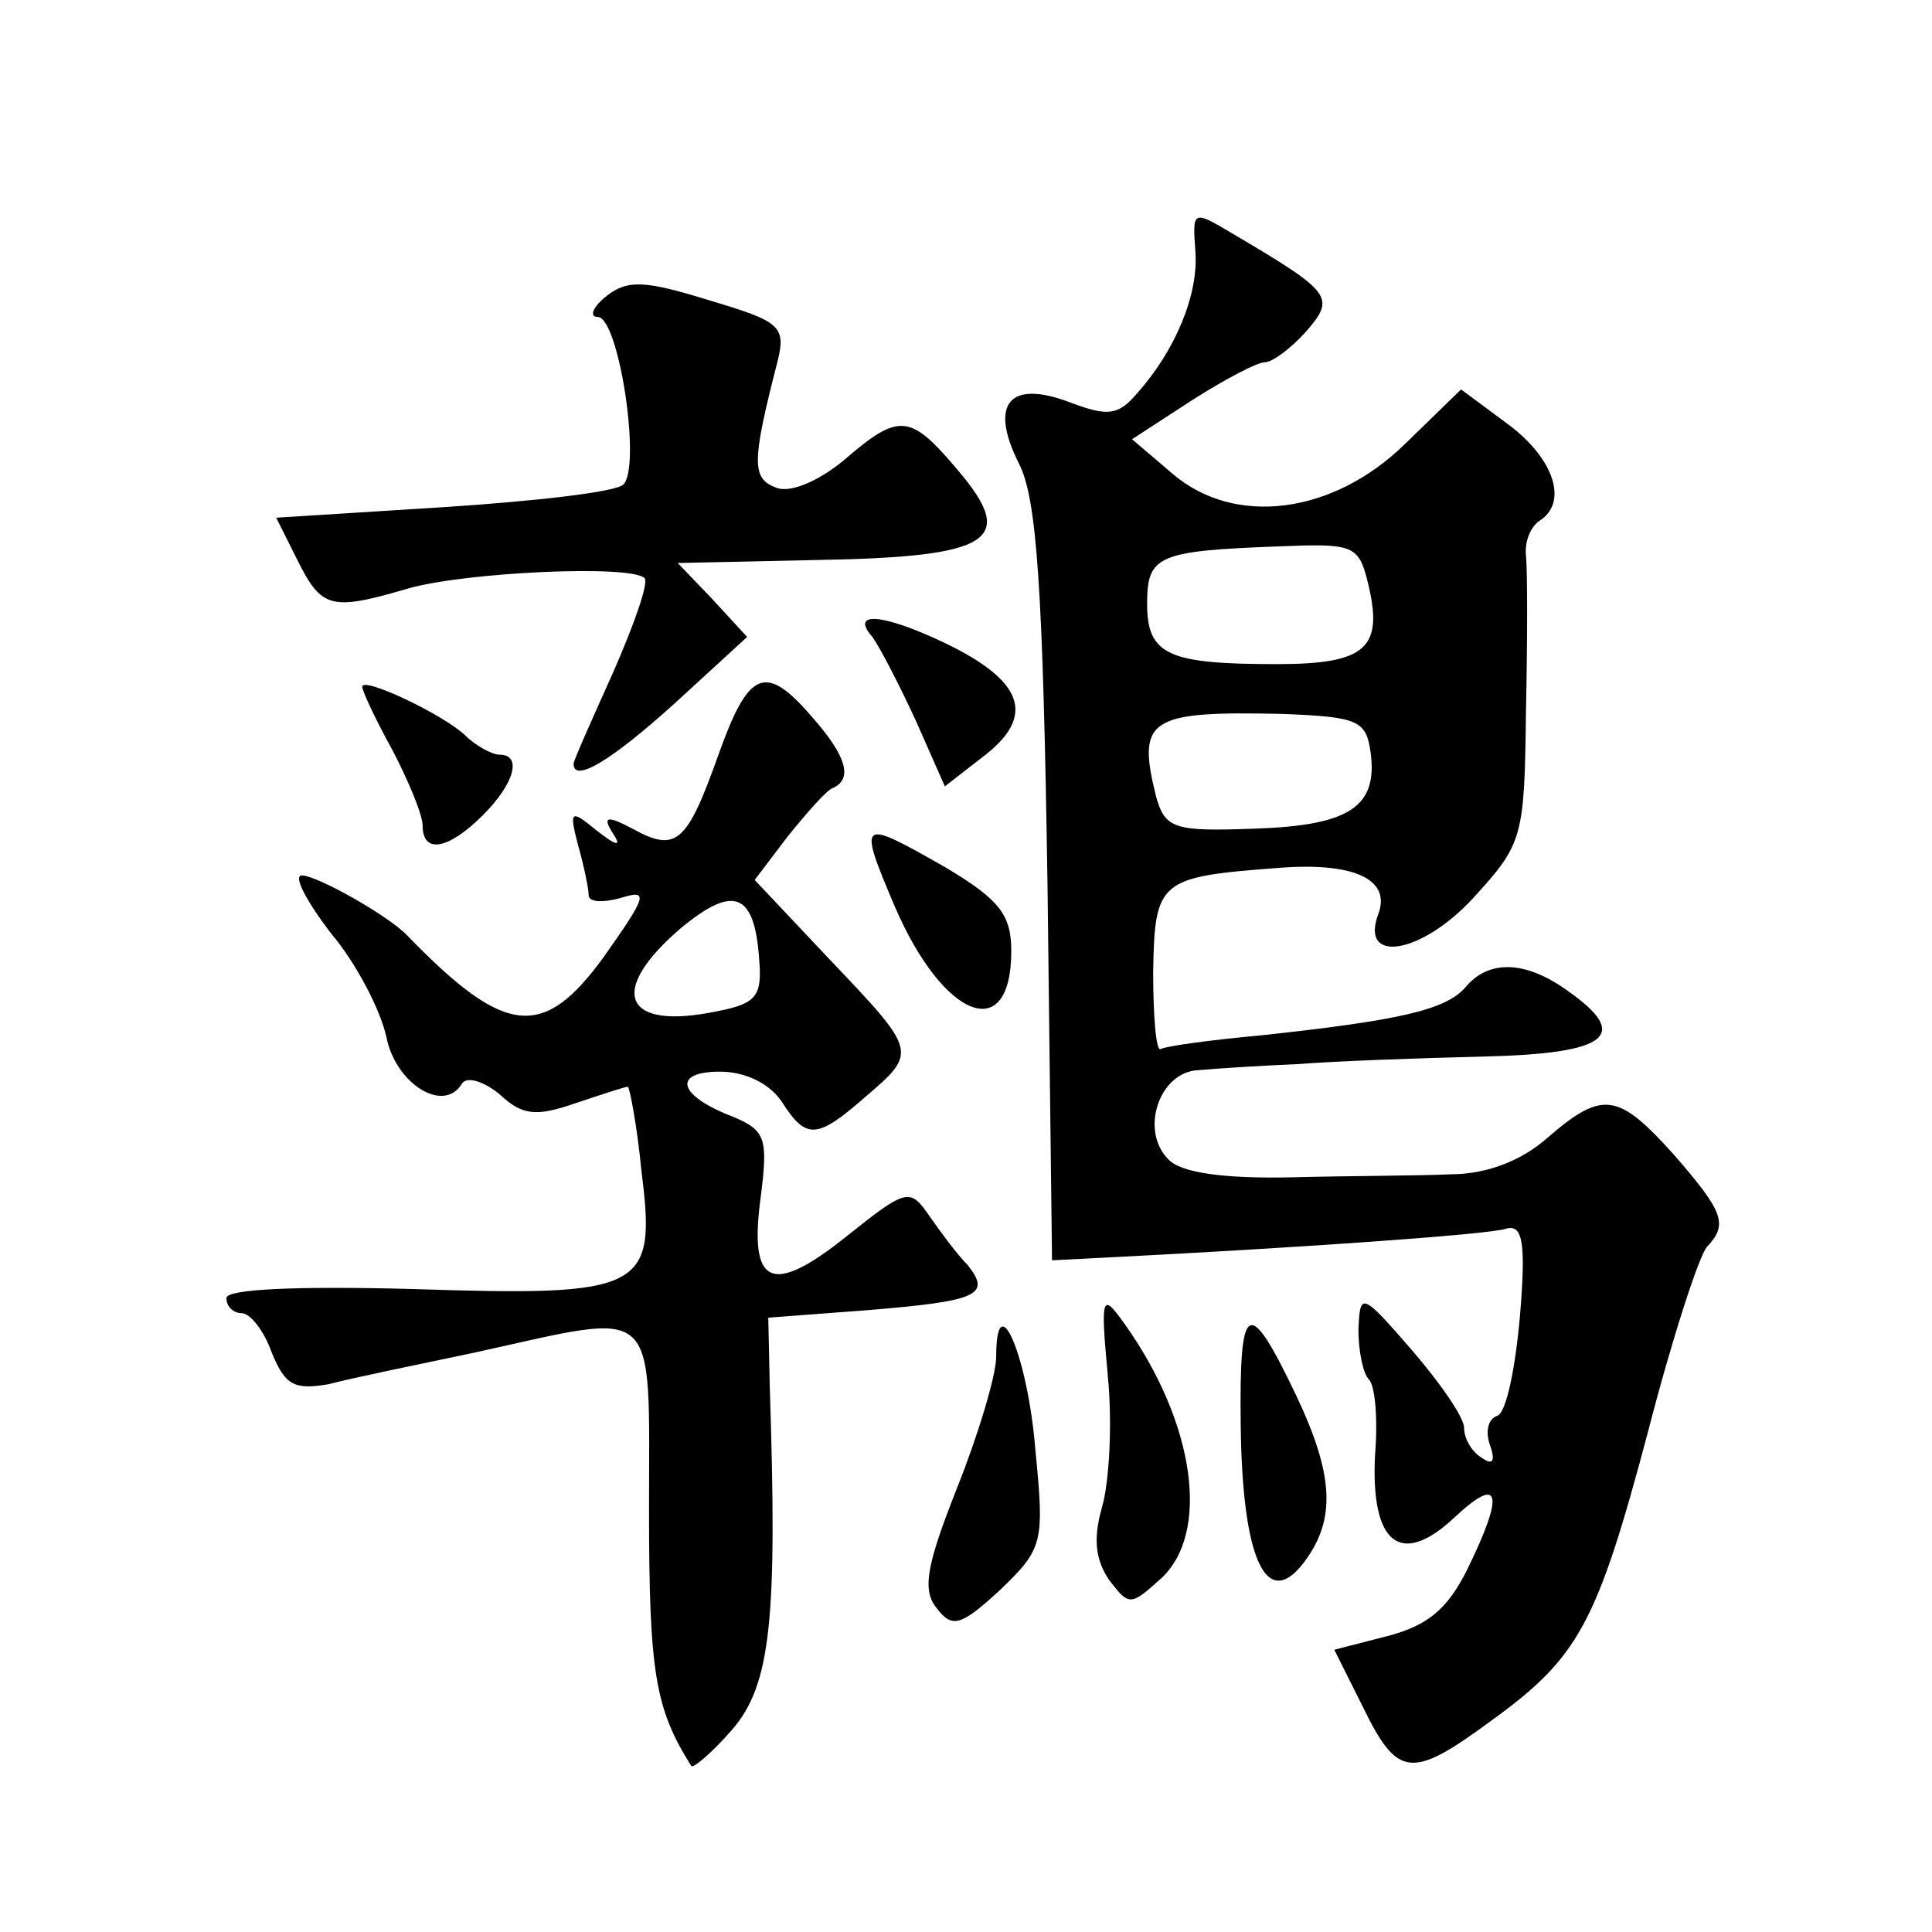 <?xml version="1.0" standalone="no"?>
<!DOCTYPE svg PUBLIC "-//W3C//DTD SVG 20010904//EN"
 "http://www.w3.org/TR/2001/REC-SVG-20010904/DTD/svg10.dtd">
<svg version="1.0" xmlns="http://www.w3.org/2000/svg"
 width="128pt" height="128pt" viewBox="0 0 128 128"
 preserveAspectRatio="xMidYMid meet">
<g transform="translate(0,128) scale(0.1,-0.1)"
fill="#0" stroke="none">
<path d="M792 1113 c2 -28 -13 -65 -39 -94 -12 -14 -19 -15 -43 -6 -41 16 -55 0
-35 -40 12 -23 16 -83 19 -279 l3 -249 39 2 c118 6 251 15 262 19 11 3 13 -10 9
-58 -3 -34 -9 -64 -15 -66 -6 -2 -8 -10 -5 -19 4 -11 2 -14 -5 -9 -7 4 -12 13 -12
20 0 7 -16 30 -35 52 -33 38 -34 38 -35 13 0 -14 3 -29 7 -33 4 -4 6 -26 4 -50
-3 -59 17 -75 53 -41 30 28 33 16 8 -35 -13 -26 -26 -37 -53 -44 l-35 -9 19 -38
c23 -47 32 -48 85 -9 58 42 70 64 104 192 16 62 34 117 39 122 14 15 11 23 -22
61 -37 41 -47 43 -84 11 -17 -15 -40 -24 -64 -24 -20 -1 -67 -1 -105 -2 -45 -1
-74 3 -82 12 -19 19 -6 58 20 59 11 1 41 3 66 4 25 2 80 4 123 5 83 2 98 14 55
44 -28 20 -52 20 -67 2 -13 -15 -43 -22 -136 -32 -33 -3 -62 -7 -66 -9 -3 -2 -5
21 -5 51 1 61 4 63 83 69 51 4 75 -8 66 -31 -12 -33 29 -26 63 11 33 36 34 40 35
124 1 47 1 93 0 103 -1 9 3 19 9 23 19 12 10 41 -21 64 l-31 23 -37 -36 c-48 -47
-113 -55 -154 -20 l-27 23 40 26 c22 14 43 25 48 25 5 0 17 9 27 20 20 23 18 26
-48 65 -27 16 -27 16 -25 -12z m114 -218 c11 -44 0 -55 -60 -55 -72 0 -86 6 -86
40 0 32 7 35 87 38 49 2 53 1 59 -23z m2 -113 c5 -36 -13 -49 -77 -51 -53 -2 -59
0 -65 21 -13 52 -5 57 84 55 49 -2 55 -4 58 -25z M402 1084 c-9 -7 -12 -14 -6 -14
14 0 29 -99 17 -111 -5 -5 -58 -11 -119 -15 l-111 -7 14 -28 c16 -32 22 -34 73
-19 38 11 148 16 157 7 3 -3 -7 -31 -21 -63 -14 -31 -26 -58 -26 -60 0 -13 25 2
67 40 l48 44 -23 25 -23 24 93 2 c115 2 132 13 93 59 -32 38 -39 39 -76 7 -17 -14
-36 -22 -45 -18 -16 6 -16 17 1 83 6 24 2 27 -45 41 -42 13 -54 14 -68 3z M578
858 c5 -7 18 -32 29 -56 l19 -43 27 21 c33 26 25 49 -27 74 -42 20 -63 21 -48 4z
M240 825 c0 -3 9 -22 20 -42 11 -21 20 -43 20 -50 0 -19 17 -16 40 7 21 21 26 40
11 40 -5 0 -16 6 -23 13 -15 14 -68 39 -68 32z M476 780 c-21 -59 -28 -65 -57 -49
-17 9 -20 8 -13 -3 6 -9 3 -9 -11 2 -17 14 -18 13 -12 -10 4 -14 7 -29 7 -33 0
-5 10 -5 21 -2 19 6 18 2 -11 -39 -40 -55 -65 -53 -130 14 -12 13 -60 40 -70 40
-6 0 3 -17 19 -38 17 -20 33 -51 37 -69 6 -31 38 -51 50 -31 3 5 14 2 25 -7 15
-14 24 -15 50 -6 18 6 33 11 35 11 1 0 6 -25 9 -56 10 -79 2 -83 -152 -78 -76 2
-123 0 -123 -6 0 -6 5 -10 10 -10 6 0 15 -12 20 -26 9 -22 15 -25 38 -21 15 4 59
13 97 21 123 27 115 35 115 -104 0 -108 4 -132 28 -170 1 -2 14 9 27 24 26 30 30
74 25 227 l-1 46 66 5 c73 6 82 10 66 30 -7 7 -18 22 -25 32 -13 19 -15 19 -55
-13 -50 -40 -65 -33 -57 26 5 39 3 44 -18 53 -37 14 -41 30 -9 30 17 0 33 -8 41
-20 16 -25 23 -25 55 3 35 30 35 30 -23 91 l-50 53 22 29 c13 16 26 31 30 32 13
6 9 21 -14 47 -31 36 -42 31 -62 -25z m27 -136 c2 -24 -2 -29 -28 -34 -62 -13 -73
13 -24 55 35 29 49 24 52 -21z M593 679 c32 -74 77 -92 77 -29 0 24 -8 34 -43 55
-58 33 -59 33 -34 -26z M734 368 c3 -31 1 -70 -4 -87 -6 -21 -4 -35 5 -48 13 -17
14 -17 34 1 33 30 23 103 -24 169 -15 21 -16 19 -11 -35z M822 336 c1 -89 17 -124
42 -91 21 28 20 57 -5 110 -32 67 -38 64 -37 -19z M660 381 c0 -12 -12 -52 -26
-87 -21 -53 -23 -68 -13 -80 10 -13 16 -11 42 13 28 27 29 31 23 92 -5 63 -26 111
-26 62z"/>
</g>
</svg>
